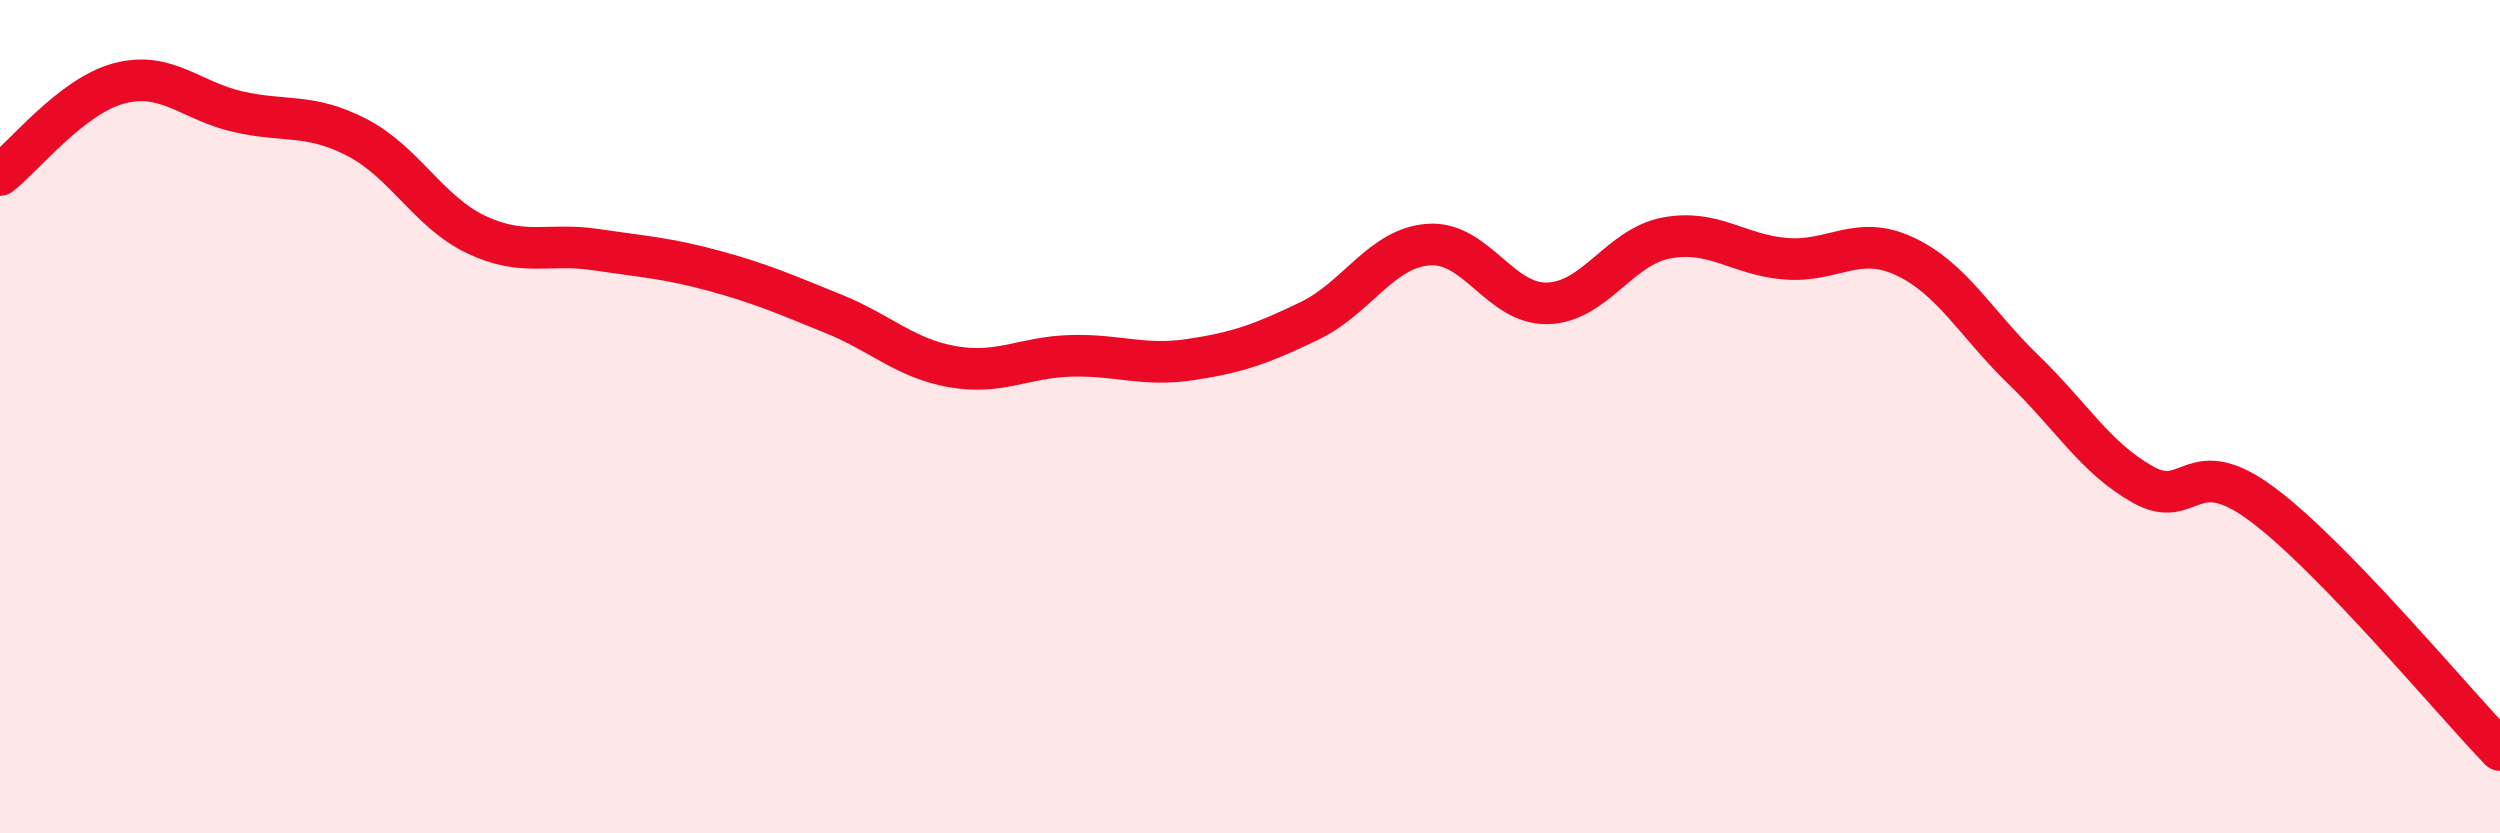 
    <svg width="60" height="20" viewBox="0 0 60 20" xmlns="http://www.w3.org/2000/svg">
      <path
        d="M 0,4.2 C 0.57,3.76 1.72,2.3 2.86,2 C 4,1.7 4.57,2.42 5.71,2.68 C 6.85,2.94 7.43,2.71 8.57,3.3 C 9.71,3.89 10.29,5.09 11.43,5.63 C 12.57,6.17 13.15,5.82 14.29,5.99 C 15.43,6.16 16,6.19 17.14,6.5 C 18.28,6.81 18.86,7.07 20,7.53 C 21.14,7.99 21.72,8.6 22.86,8.8 C 24,9 24.57,8.57 25.71,8.54 C 26.85,8.51 27.43,8.8 28.57,8.63 C 29.71,8.46 30.29,8.25 31.43,7.7 C 32.57,7.15 33.15,5.95 34.29,5.87 C 35.43,5.79 36,7.31 37.14,7.28 C 38.28,7.25 38.86,5.92 40,5.71 C 41.14,5.5 41.72,6.12 42.86,6.21 C 44,6.3 44.57,5.62 45.71,6.15 C 46.85,6.68 47.43,7.78 48.57,8.88 C 49.71,9.98 50.29,10.99 51.43,11.63 C 52.57,12.27 52.58,10.83 54.29,12.1 C 56,13.37 58.86,16.82 60,18L60 20L0 20Z"
        fill="#EB0A25"
        opacity="0.1"
        stroke-linecap="round"
        stroke-linejoin="round"
      />
      <path
        d="M 0,4.2 C 0.57,3.76 1.72,2.3 2.86,2 C 4,1.7 4.57,2.42 5.71,2.68 C 6.85,2.94 7.43,2.71 8.57,3.3 C 9.71,3.89 10.29,5.09 11.43,5.63 C 12.57,6.17 13.15,5.82 14.29,5.99 C 15.43,6.16 16,6.19 17.14,6.5 C 18.28,6.81 18.86,7.07 20,7.53 C 21.14,7.99 21.72,8.6 22.86,8.8 C 24,9 24.57,8.57 25.71,8.54 C 26.85,8.51 27.43,8.8 28.57,8.63 C 29.71,8.46 30.29,8.25 31.43,7.7 C 32.57,7.15 33.15,5.95 34.29,5.87 C 35.43,5.79 36,7.31 37.14,7.28 C 38.28,7.25 38.86,5.92 40,5.71 C 41.14,5.5 41.72,6.12 42.86,6.21 C 44,6.3 44.57,5.62 45.71,6.15 C 46.85,6.68 47.43,7.78 48.57,8.88 C 49.71,9.98 50.29,10.99 51.43,11.63 C 52.57,12.27 52.58,10.83 54.29,12.1 C 56,13.37 58.86,16.82 60,18"
        stroke="#EB0A25"
        stroke-width="1"
        fill="none"
        stroke-linecap="round"
        stroke-linejoin="round"
      />
    </svg>
  
